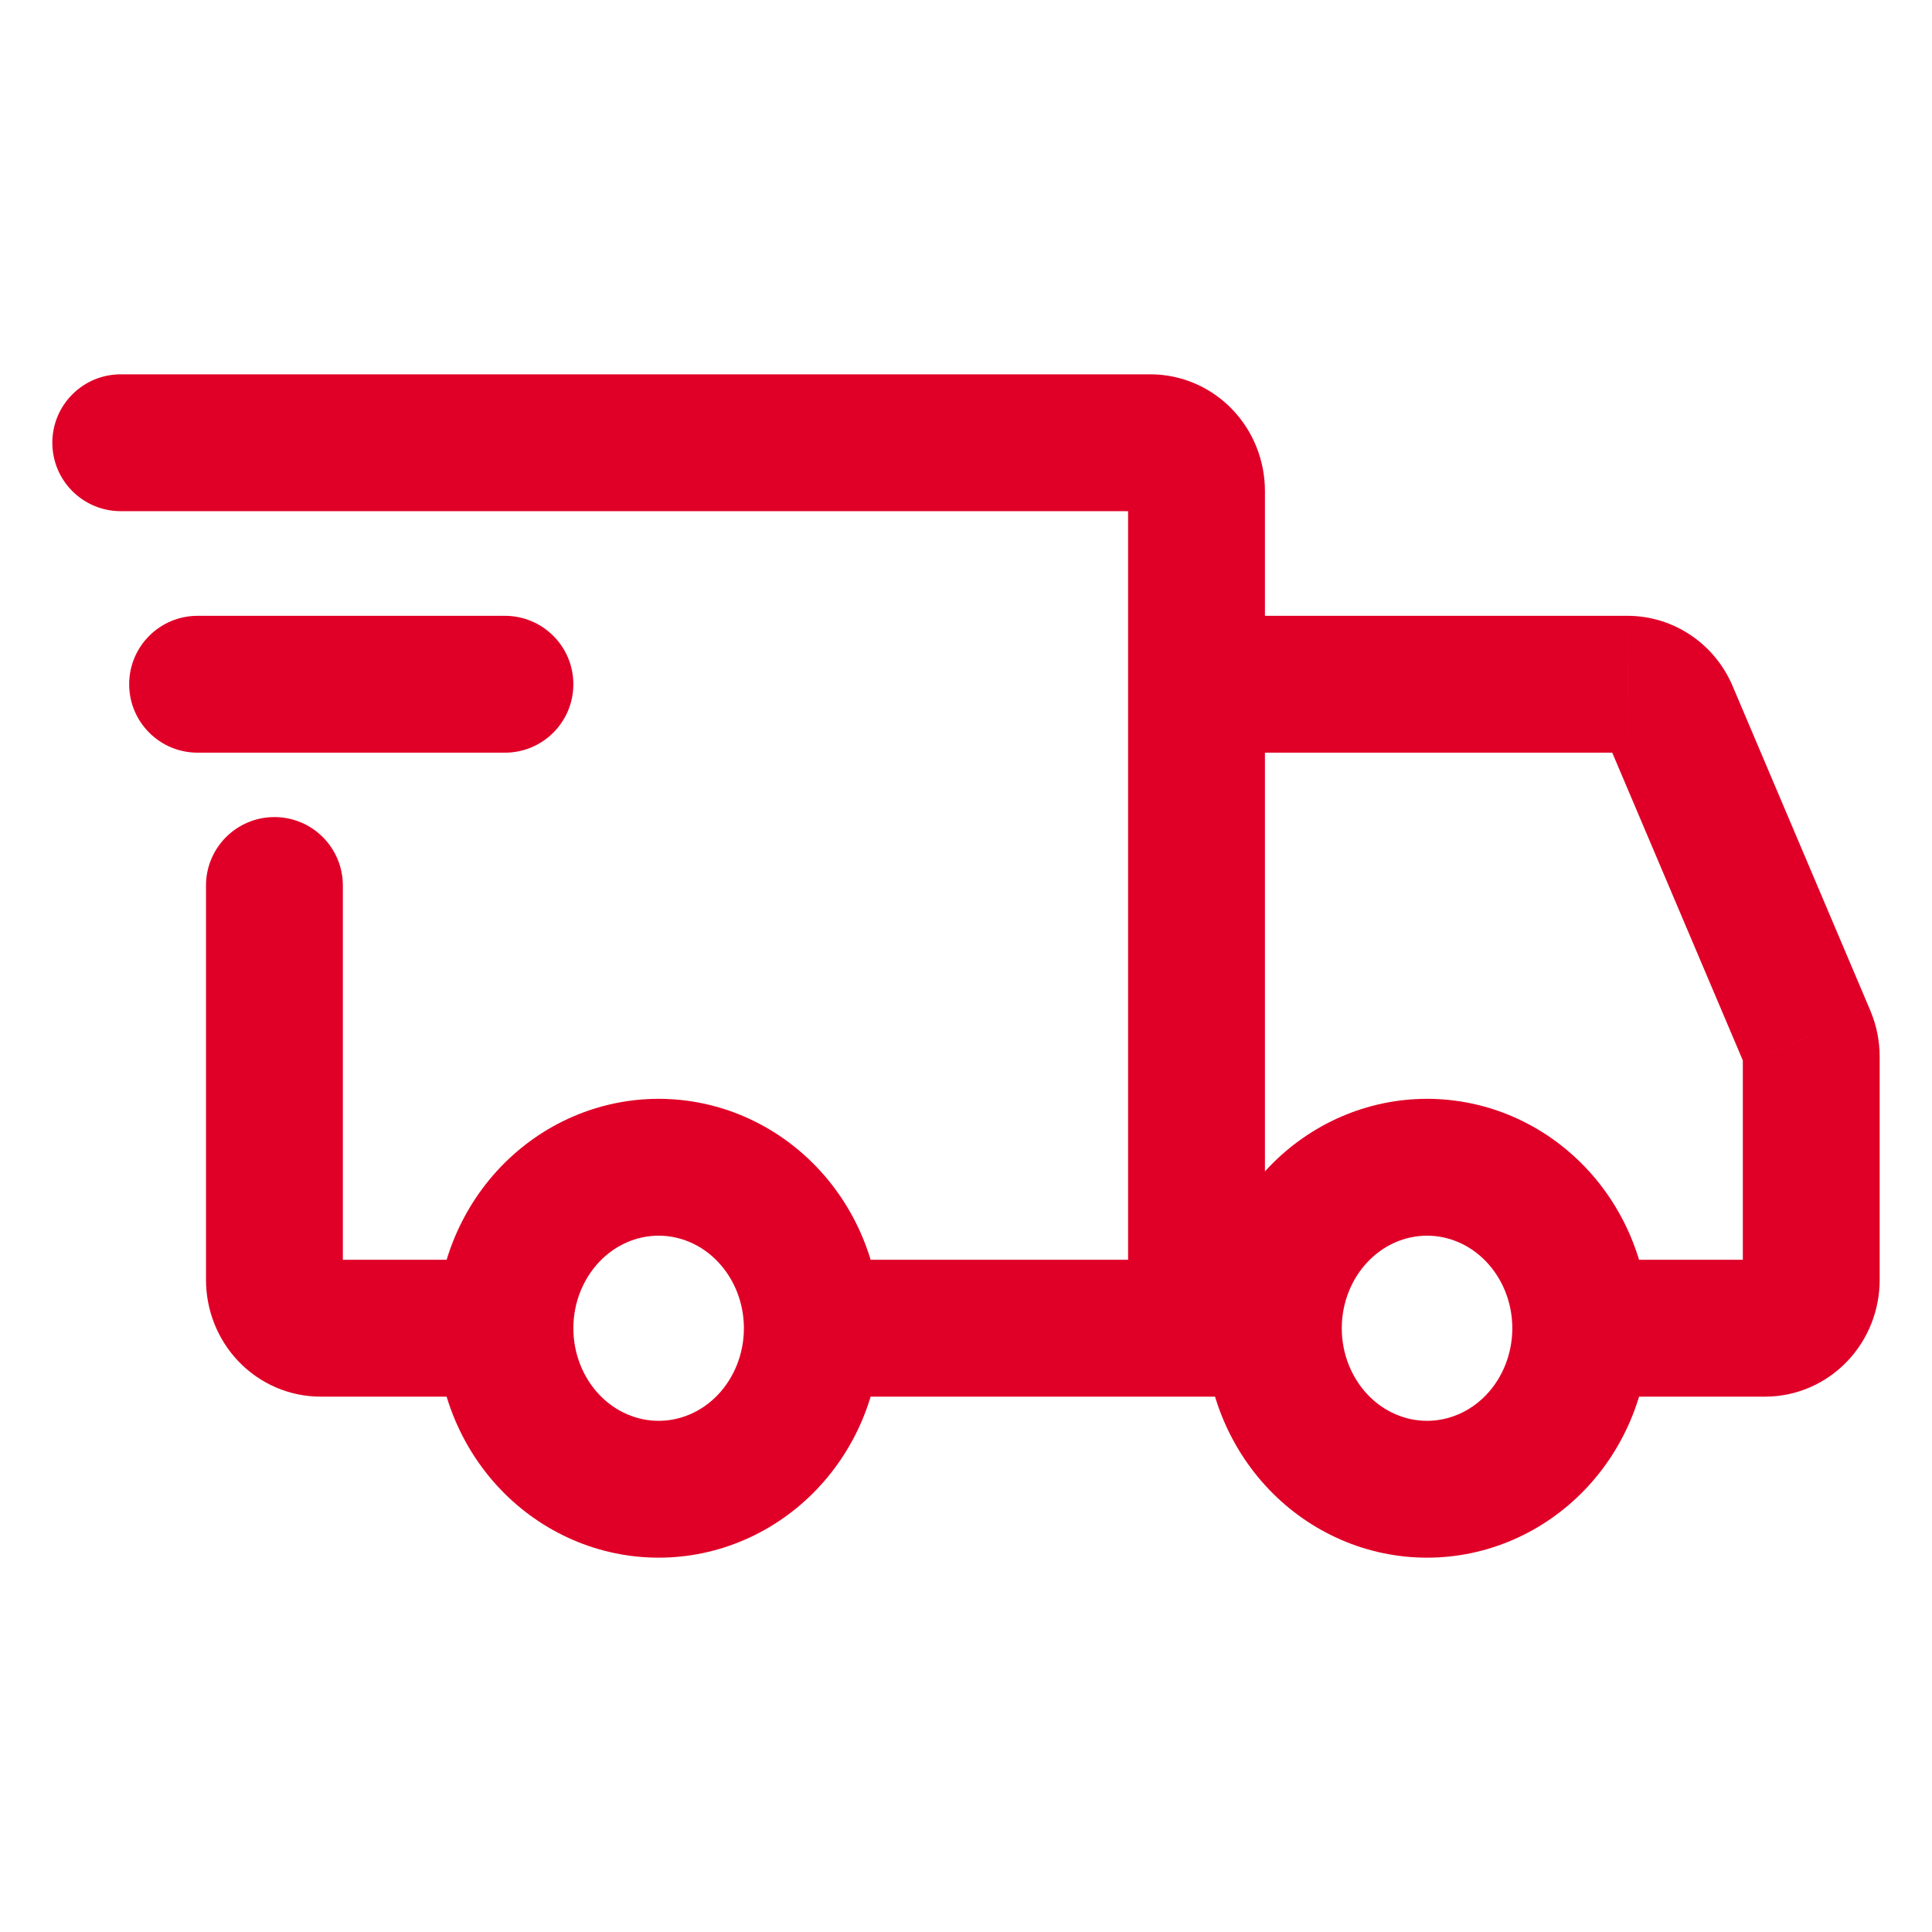 <svg width="48" height="48" viewBox="0 0 48 48" fill="none" xmlns="http://www.w3.org/2000/svg">
<path d="M12.545 33H10.845H12.545ZM31.636 33L33.336 33L31.636 33ZM20.277 31.299C19.338 31.299 18.577 32.06 18.577 32.999C18.577 33.938 19.338 34.699 20.277 34.699V31.299ZM29.727 12.2L31.427 12.2L29.727 12.2ZM3 9.3C2.061 9.3 1.3 10.061 1.3 11C1.3 11.939 2.061 12.7 3 12.7V9.3ZM11.877 34.699C12.816 34.699 13.577 33.938 13.577 32.999C13.577 32.06 12.816 31.299 11.877 31.299V34.699ZM8.518 22C8.518 21.061 7.757 20.3 6.818 20.3C5.879 20.3 5.118 21.061 5.118 22H8.518ZM4.909 15.3C3.97 15.3 3.209 16.061 3.209 17C3.209 17.939 3.97 18.7 4.909 18.7V15.3ZM12.546 18.7C13.484 18.7 14.245 17.939 14.245 17C14.245 16.061 13.484 15.3 12.546 15.3V18.7ZM29.727 15.3C28.788 15.3 28.027 16.061 28.027 17C28.027 17.939 28.788 18.7 29.727 18.7V15.3ZM40.437 17L40.438 15.3H40.437V17ZM41.483 17.712L43.048 17.048L43.048 17.047L41.483 17.712ZM44.901 25.767L43.336 26.431L43.337 26.433L44.901 25.767ZM45 26.253L46.7 26.253L46.7 26.25L45 26.253ZM45 31.799H46.7H45ZM43.855 32.999L43.855 34.699L43.855 32.999ZM40.227 31.299C39.288 31.299 38.527 32.06 38.527 32.999C38.527 33.938 39.288 34.699 40.227 34.699V31.299ZM16.364 38.7C17.853 38.7 19.265 38.079 20.293 37.002L17.834 34.655C17.43 35.078 16.899 35.3 16.364 35.3V38.7ZM20.293 37.002C21.319 35.928 21.882 34.487 21.882 33H18.482C18.482 33.635 18.24 34.229 17.834 34.655L20.293 37.002ZM21.882 33C21.882 31.513 21.319 30.072 20.293 28.998L17.834 31.346C18.24 31.772 18.482 32.365 18.482 33H21.882ZM20.293 28.998C19.265 27.921 17.853 27.3 16.364 27.3V30.7C16.899 30.7 17.43 30.922 17.834 31.346L20.293 28.998ZM16.364 27.3C14.874 27.3 13.462 27.921 12.434 28.998L14.893 31.346C15.297 30.922 15.828 30.7 16.364 30.7V27.3ZM12.434 28.998C11.409 30.072 10.845 31.513 10.845 33L14.245 33C14.245 32.365 14.487 31.772 14.893 31.346L12.434 28.998ZM10.845 33C10.845 34.487 11.409 35.928 12.434 37.002L14.893 34.655C14.487 34.229 14.245 33.635 14.245 33H10.845ZM12.434 37.002C13.462 38.079 14.874 38.7 16.364 38.7V35.3C15.828 35.3 15.297 35.078 14.893 34.655L12.434 37.002ZM35.455 38.7C36.944 38.7 38.356 38.079 39.384 37.002L36.925 34.655C36.521 35.078 35.99 35.3 35.455 35.3V38.7ZM39.384 37.002C40.41 35.928 40.973 34.487 40.973 33H37.573C37.573 33.635 37.331 34.229 36.925 34.655L39.384 37.002ZM40.973 33C40.973 31.513 40.41 30.072 39.384 28.998L36.925 31.346C37.331 31.772 37.573 32.365 37.573 33H40.973ZM39.384 28.998C38.356 27.921 36.944 27.3 35.455 27.3V30.7C35.99 30.7 36.521 30.922 36.925 31.346L39.384 28.998ZM35.455 27.3C33.965 27.3 32.553 27.921 31.525 28.998L33.984 31.346C34.388 30.922 34.919 30.7 35.455 30.7V27.3ZM31.525 28.998C30.5 30.072 29.936 31.513 29.936 33L33.336 33C33.336 32.365 33.578 31.772 33.984 31.346L31.525 28.998ZM29.936 33C29.936 34.487 30.5 35.928 31.525 37.002L33.984 34.655C33.578 34.229 33.336 33.635 33.336 33L29.936 33ZM31.525 37.002C32.553 38.079 33.965 38.7 35.455 38.7V35.3C34.919 35.3 34.388 35.078 33.984 34.655L31.525 37.002ZM20.277 34.699H29.727V31.299H20.277V34.699ZM31.427 32.999V12.2H28.027V32.999H31.427ZM31.427 12.2C31.427 11.456 31.146 10.727 30.622 10.178L28.162 12.525C28.067 12.426 28.027 12.308 28.027 12.2L31.427 12.2ZM30.622 10.178C30.095 9.626 29.363 9.3 28.582 9.3V12.7C28.409 12.7 28.259 12.627 28.162 12.525L30.622 10.178ZM28.582 9.3H3V12.7H28.582V9.3ZM11.877 31.299H7.964V34.699H11.877V31.299ZM7.964 31.299C8.048 31.299 8.129 31.317 8.202 31.348L6.849 34.467C7.2 34.62 7.579 34.699 7.964 34.699V31.299ZM8.202 31.348C8.275 31.38 8.336 31.424 8.383 31.474L5.924 33.822C6.184 34.094 6.498 34.315 6.849 34.467L8.202 31.348ZM8.383 31.474C8.431 31.524 8.465 31.578 8.486 31.633L5.324 32.883C5.461 33.23 5.664 33.549 5.924 33.822L8.383 31.474ZM8.486 31.633C8.508 31.688 8.518 31.744 8.518 31.799H5.118C5.118 32.169 5.188 32.538 5.324 32.883L8.486 31.633ZM8.518 31.799V22H5.118V31.799H8.518ZM4.909 18.7H12.546V15.3H4.909V18.7ZM29.727 18.7H40.437V15.3H29.727V18.7ZM40.437 18.7C40.312 18.7 40.197 18.661 40.105 18.599L42.017 15.788C41.554 15.473 41.005 15.3 40.438 15.3L40.437 18.7ZM40.105 18.599C40.014 18.537 39.953 18.457 39.919 18.376L43.048 17.047C42.834 16.543 42.48 16.102 42.017 15.788L40.105 18.599ZM39.918 18.375L43.336 26.431L46.466 25.103L43.048 17.048L39.918 18.375ZM43.337 26.433C43.312 26.375 43.3 26.315 43.3 26.257L46.7 26.25C46.699 25.856 46.62 25.465 46.465 25.102L43.337 26.433ZM43.3 26.253V31.799H46.7V26.253H43.3ZM43.3 31.799C43.3 31.744 43.31 31.688 43.332 31.633L46.494 32.883C46.63 32.537 46.7 32.169 46.7 31.799L43.3 31.799ZM43.332 31.633C43.354 31.578 43.387 31.523 43.435 31.474L45.894 33.821C46.154 33.549 46.357 33.229 46.494 32.883L43.332 31.633ZM43.435 31.474C43.483 31.424 43.543 31.38 43.616 31.348L44.97 34.467C45.32 34.315 45.634 34.094 45.894 33.821L43.435 31.474ZM43.616 31.348C43.689 31.316 43.77 31.299 43.855 31.299L43.855 34.699C44.239 34.699 44.619 34.62 44.97 34.467L43.616 31.348ZM43.855 31.299H40.227V34.699H43.855V31.299ZM29.726 34.699L31.636 34.7L31.637 31.3L29.728 31.299L29.726 34.699Z" fill="#E00027"/>
</svg>
